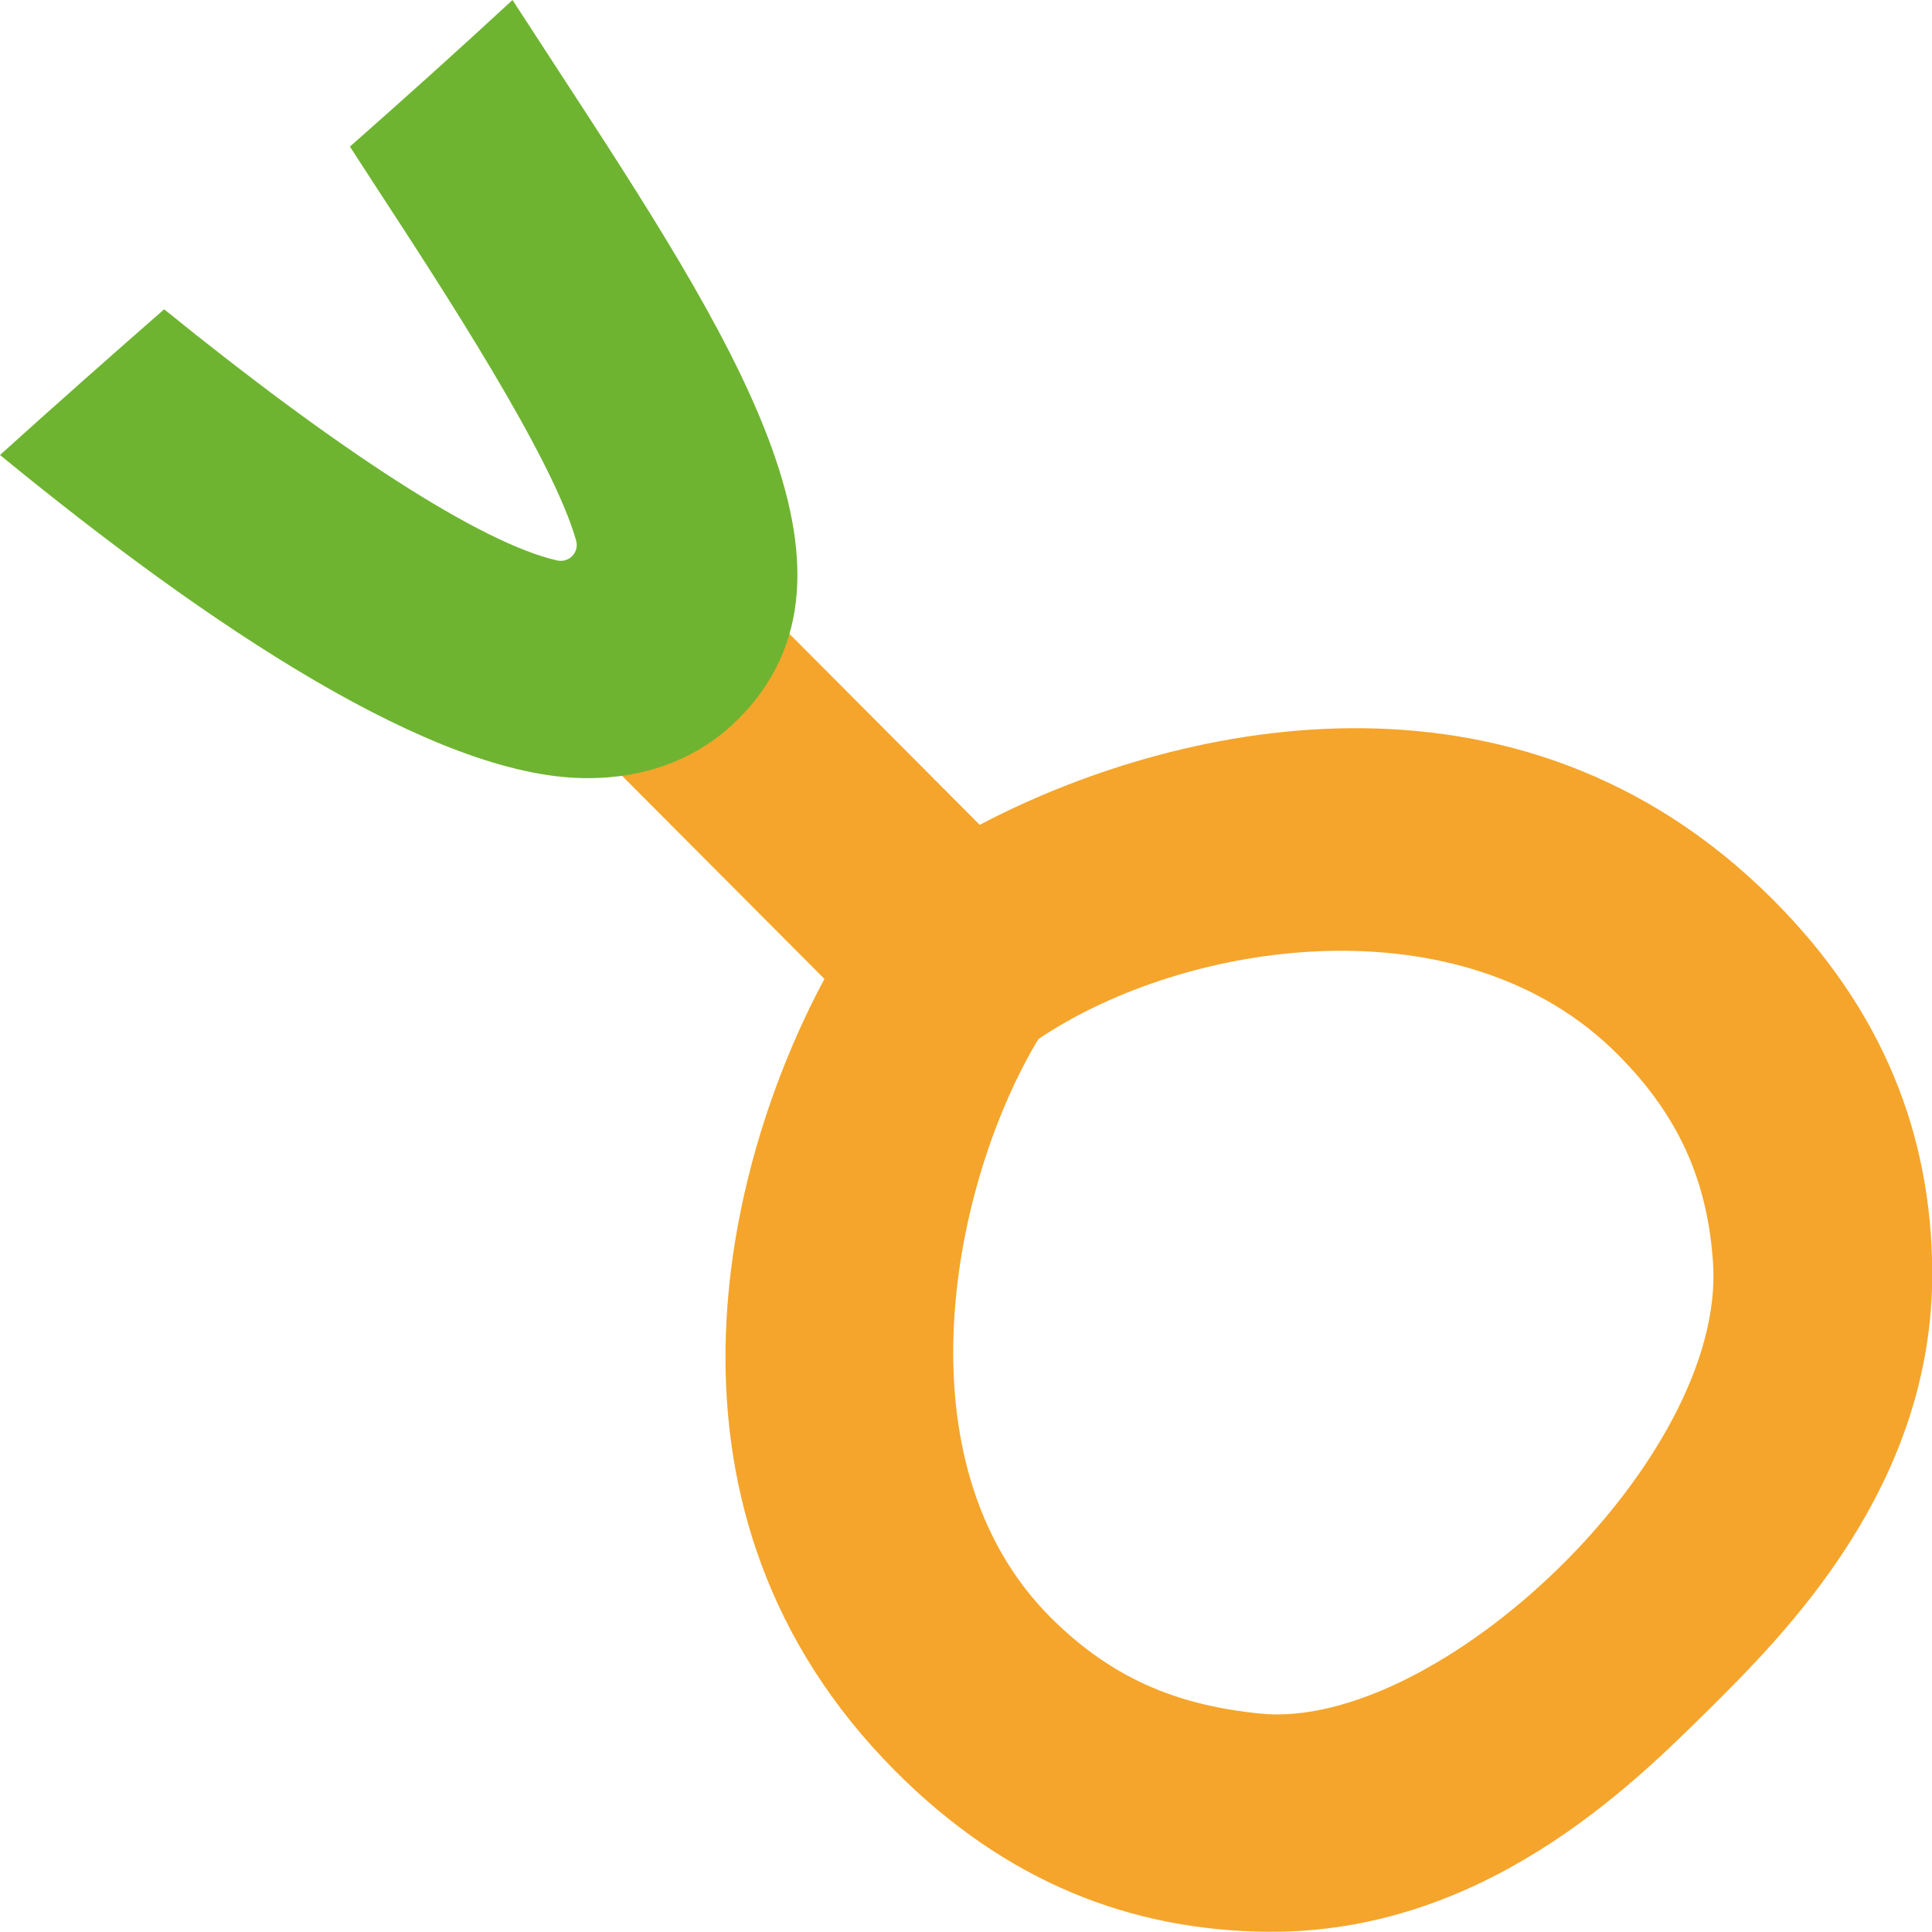 <?xml version="1.0" encoding="UTF-8"?> <svg xmlns="http://www.w3.org/2000/svg" width="206" height="206" viewBox="0 0 206 206" fill="none"> <g clip-path="url(#clip0_2162_10)"> <path d="M104.467 87.95L82.817 66.223L66.258 82.651L87.908 104.379C77.168 124.364 68.004 161.287 95.472 188.845C107.255 200.677 120.589 205.83 135.111 205.976C158.094 206.193 173.974 190.418 182.12 182.361C190.241 174.304 206.145 158.528 206.024 135.591C205.951 121.098 200.86 107.766 189.078 95.959C161.585 68.4 124.541 77.353 104.467 87.95ZM182.653 134.647C184.059 155.552 153.294 184.732 134.238 182.7C126.432 181.877 119.11 179.554 112.006 172.441C95.472 155.867 101.533 126.01 110.722 110.791C126.432 100.193 155.961 95.814 172.471 112.412C179.598 119.525 182.12 126.808 182.653 134.647Z" fill="#F5A52B"></path> <path d="M37.311 15.63C38.184 16.961 39.057 18.34 39.93 19.671C47.324 30.994 58.961 48.826 61.434 57.658C61.773 58.892 60.682 60.029 59.422 59.763C51.252 57.924 35.857 47.859 17.504 32.978C11.637 38.108 5.794 43.286 0 48.512C22.329 66.828 46.282 82.773 62.258 82.966C70.501 83.087 75.713 79.651 78.647 76.748C94.454 61.045 78.162 36.051 59.276 7.113C57.773 4.815 56.221 2.42 54.646 0C48.948 5.275 43.154 10.477 37.311 15.63Z" fill="#6EB431"></path> </g> <defs> <clipPath id="clip0_2162_10"> <rect width="206" height="206" fill="white"></rect> </clipPath> </defs> </svg> 